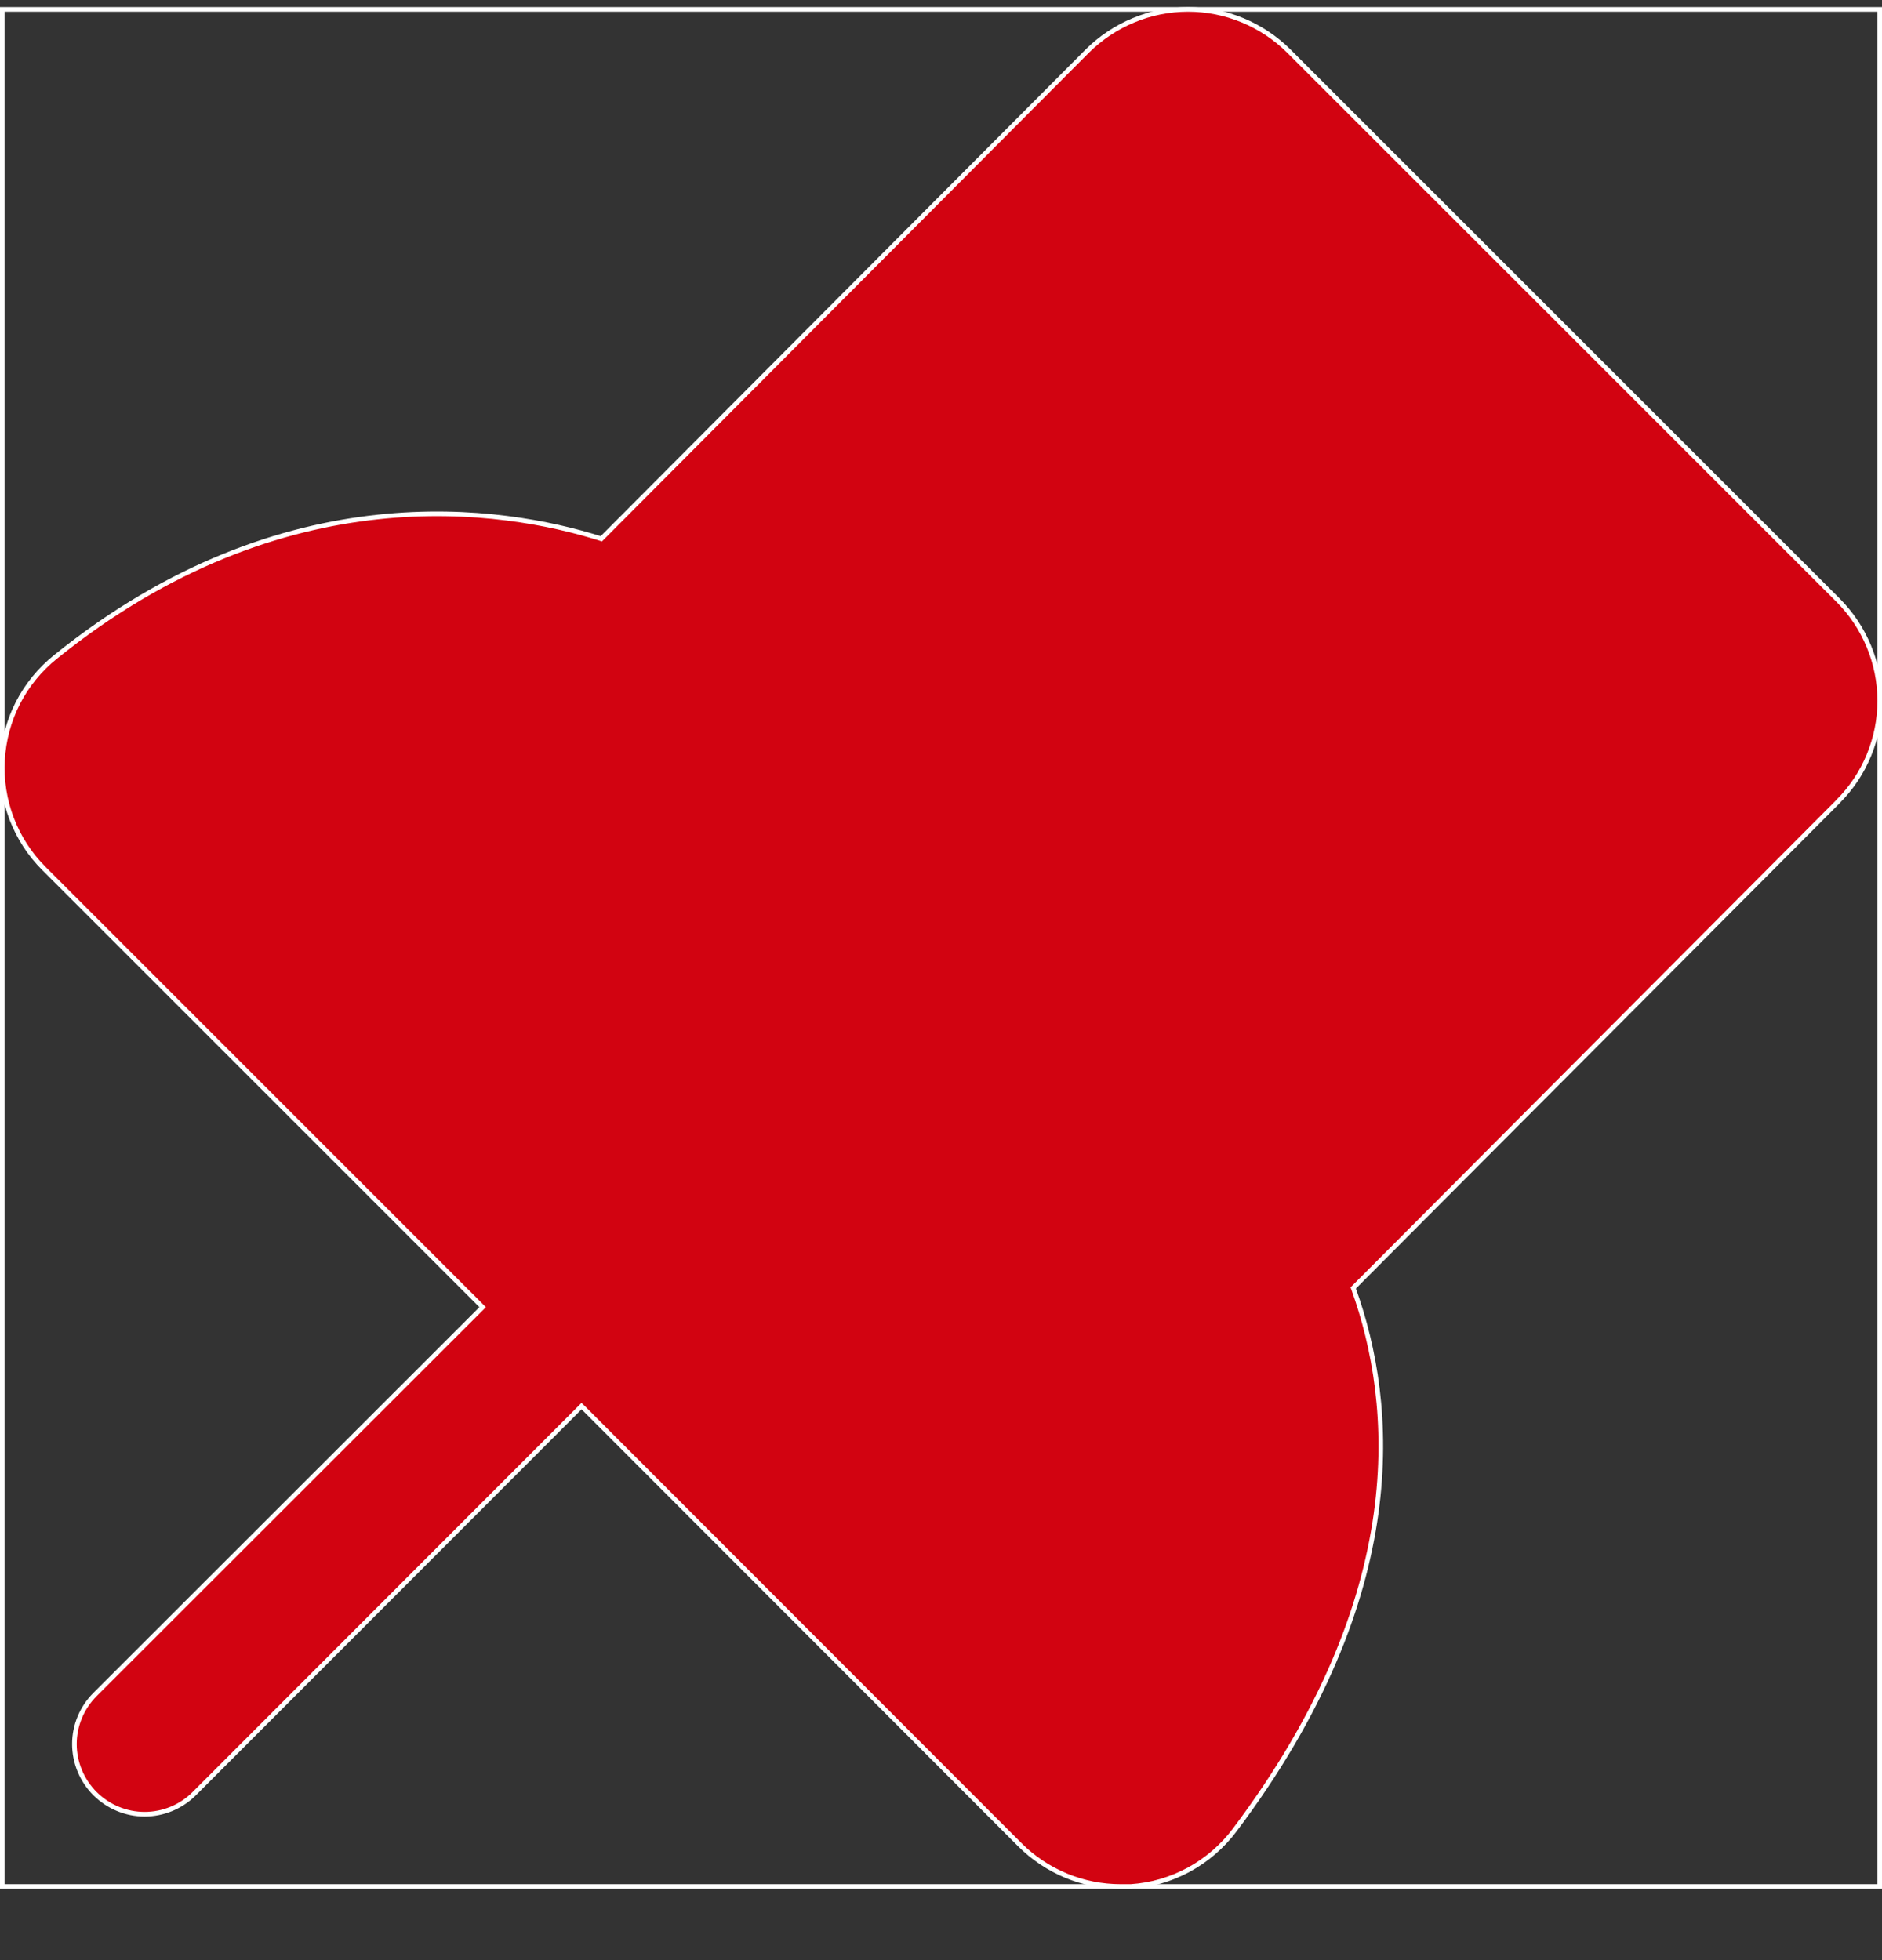 <svg width="24" height="25" viewBox="0 0 24 25" fill="none" xmlns="http://www.w3.org/2000/svg">
<rect x="0" y="0" width="24" height="25" fill="#333333" stroke="none"/>
<g clip-path="url(#clip0_538_18824)">
<path d="M23.971 0.12V24.061H0.029V0.12H23.971Z" stroke="white" stroke-width="0.059"/>
<path d="M15.15 0.12C15.389 0.12 15.625 0.167 15.846 0.259C16.066 0.35 16.267 0.484 16.436 0.652L23.439 7.654C23.779 7.995 23.971 8.457 23.971 8.938C23.971 9.42 23.78 9.882 23.439 10.223V10.224L17.27 16.414L17.257 16.427L17.263 16.444C17.786 17.898 18.005 20.336 15.745 23.341C15.589 23.549 15.39 23.721 15.161 23.846C14.932 23.97 14.68 24.044 14.42 24.061H14.291C14.052 24.061 13.816 24.014 13.596 23.923C13.375 23.831 13.175 23.698 13.006 23.529L7.437 17.954L7.416 17.934L7.396 17.954L2.477 22.877C2.309 23.045 2.081 23.139 1.844 23.139C1.607 23.139 1.38 23.044 1.212 22.877C1.044 22.709 0.949 22.481 0.949 22.244C0.949 22.007 1.044 21.78 1.212 21.612L6.134 16.693L6.155 16.672L6.134 16.651L0.561 11.078C0.38 10.898 0.24 10.681 0.149 10.443C0.058 10.205 0.018 9.95 0.032 9.695C0.046 9.441 0.113 9.191 0.229 8.964C0.346 8.737 0.509 8.538 0.708 8.378C3.631 6.02 6.427 6.483 7.65 6.866L7.668 6.872L7.681 6.859L13.865 0.652C14.034 0.484 14.235 0.35 14.455 0.259C14.675 0.167 14.912 0.12 15.15 0.12Z" fill="#D20311" stroke="white" stroke-width="0.059"/>
</g>
<defs>
<clipPath id="clip0_538_18824">
<rect width="24" height="24" fill="white" transform="translate(0 0.091)"/>
</clipPath>
</defs>
</svg>
